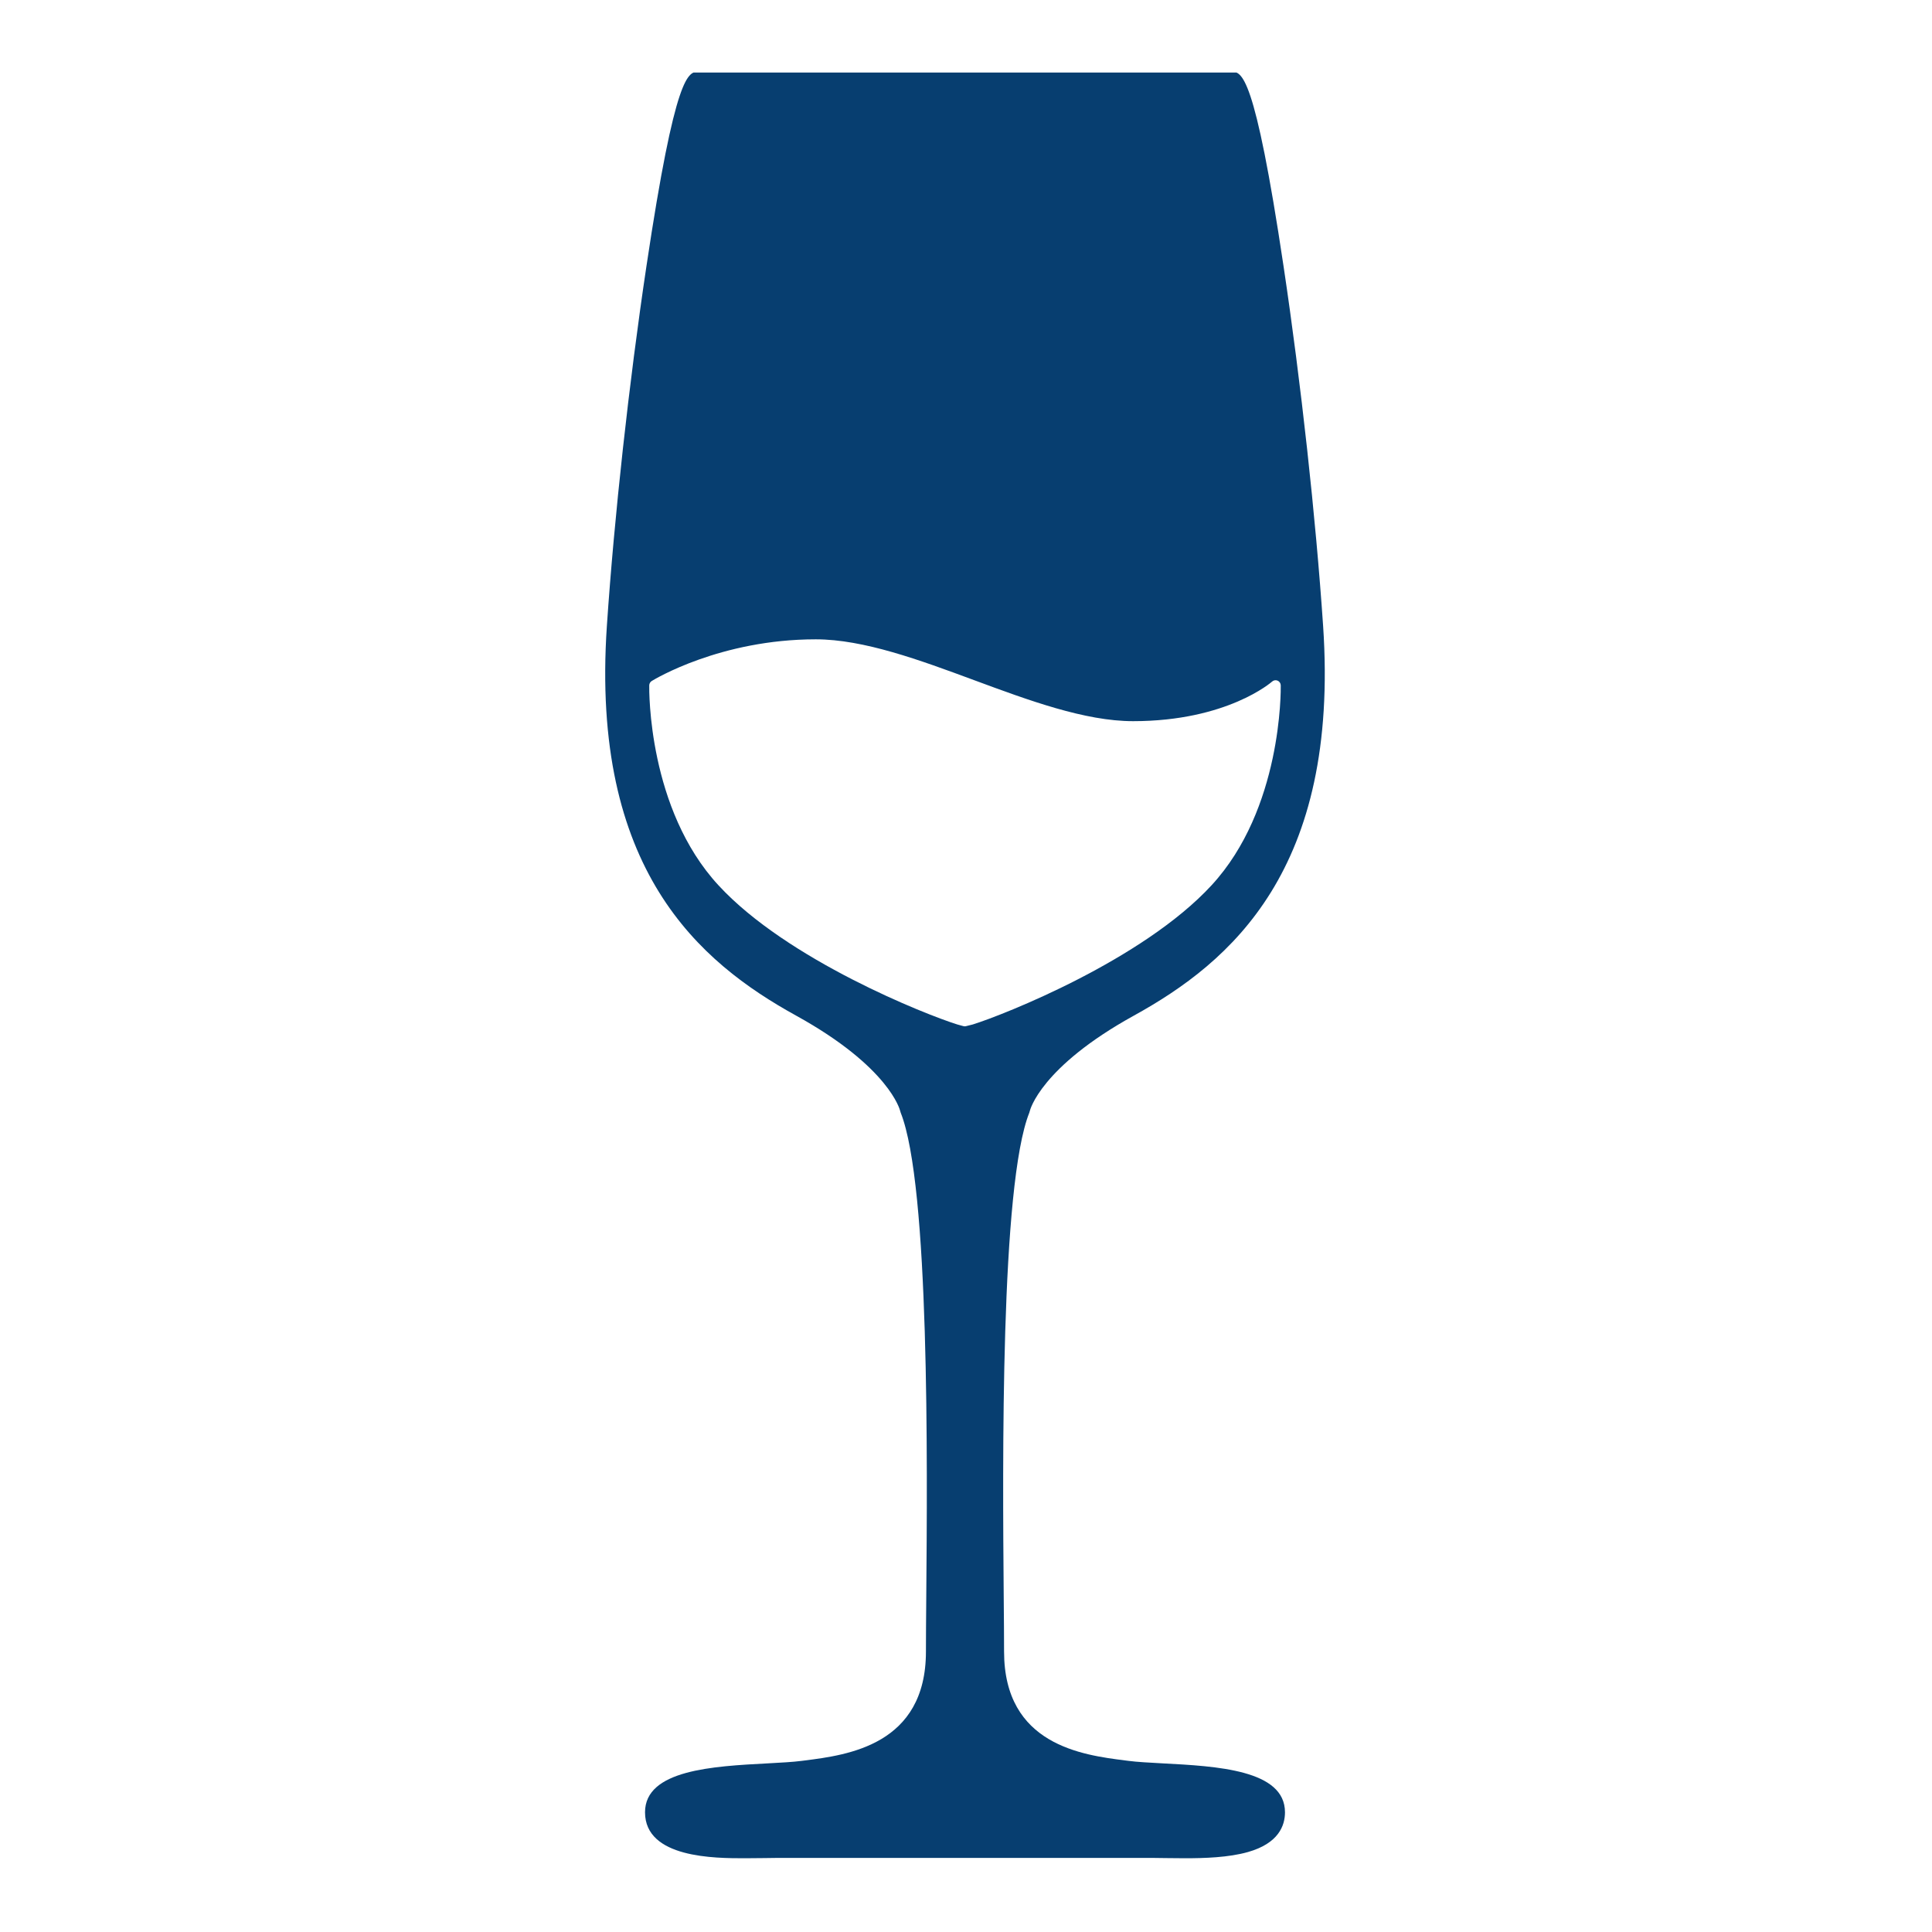 <?xml version="1.0" encoding="UTF-8" standalone="no"?>
<!DOCTYPE svg PUBLIC "-//W3C//DTD SVG 1.1//EN" "http://www.w3.org/Graphics/SVG/1.1/DTD/svg11.dtd">
<svg width="100%" height="100%" viewBox="0 0 480 480" version="1.1" xmlns="http://www.w3.org/2000/svg" xmlns:xlink="http://www.w3.org/1999/xlink" xml:space="preserve" xmlns:serif="http://www.serif.com/" style="fill-rule:evenodd;clip-rule:evenodd;stroke-linejoin:round;stroke-miterlimit:2;">
    <g>
        <clipPath id="_clip1">
            <rect x="149.333" y="18.026" width="180" height="444"/>
        </clipPath>
        <g clip-path="url(#_clip1)">
            <path d="M288.766,438.099C285.568,437.922 282.536,437.766 280.38,437.484L279.474,437.37C268.979,436.036 249.458,433.552 249.458,410.318C249.458,406.734 249.422,402.021 249.37,396.49C249.099,363.365 248.531,294.453 255.734,276.427C255.786,276.307 255.839,276.125 255.865,275.979C255.896,275.875 258.474,265.146 281.724,252.318C305.766,239.057 332.823,216.063 328.724,155.51C326.896,128.484 323.224,95.083 318.901,66.177C311.672,17.823 308.469,17.823 305.896,17.823L173.604,17.823C171.031,17.823 167.833,17.823 160.599,66.177C156.271,95.094 152.599,128.495 150.776,155.51C146.682,216.063 173.745,239.057 197.776,252.318C221.026,265.146 223.604,275.875 223.625,275.943C223.656,276.109 223.708,276.276 223.771,276.432C230.969,294.458 230.406,363.37 230.13,396.495C230.083,402.021 230.047,406.74 230.047,410.323C230.047,433.557 210.521,436.036 200.026,437.375L199.125,437.49C196.964,437.771 193.938,437.927 190.734,438.104C177.151,438.818 160.255,439.708 160.255,450.255C160.255,461.677 177.641,461.677 185.068,461.677C186.755,461.677 188.375,461.651 189.88,461.635C191.156,461.62 192.354,461.589 193.422,461.589L286.073,461.589C287.151,461.589 288.339,461.62 289.62,461.635C291.125,461.651 292.755,461.677 294.427,461.677C299.167,461.677 305.219,461.505 310.057,460.13C317.661,457.974 319.25,453.573 319.25,450.255C319.245,439.703 302.344,438.807 288.766,438.099ZM161.302,170.276C161.313,169.833 161.542,169.432 161.917,169.193C162.599,168.771 178.974,158.839 202.667,158.839C214.609,158.839 228.536,163.995 242.005,168.979C255.547,173.99 269.531,179.172 281.505,179.172C304.88,179.172 315.932,169.443 316.042,169.339C316.411,169 316.958,168.906 317.417,169.104C317.891,169.313 318.188,169.766 318.198,170.271C318.219,171.516 318.505,200.99 301.005,219.948C283.885,238.531 249.323,252.146 241.688,254.526L239.99,254.948C239.891,254.974 239.786,254.99 239.682,254.99C239.568,254.99 239.453,254.974 239.339,254.938L237.87,254.536C230.182,252.151 195.62,238.531 178.5,219.948C161,200.995 161.276,171.526 161.302,170.276Z" style="fill:rgb(7,62,112);fill-rule:nonzero;"/>
        </g>
    </g>
</svg>
